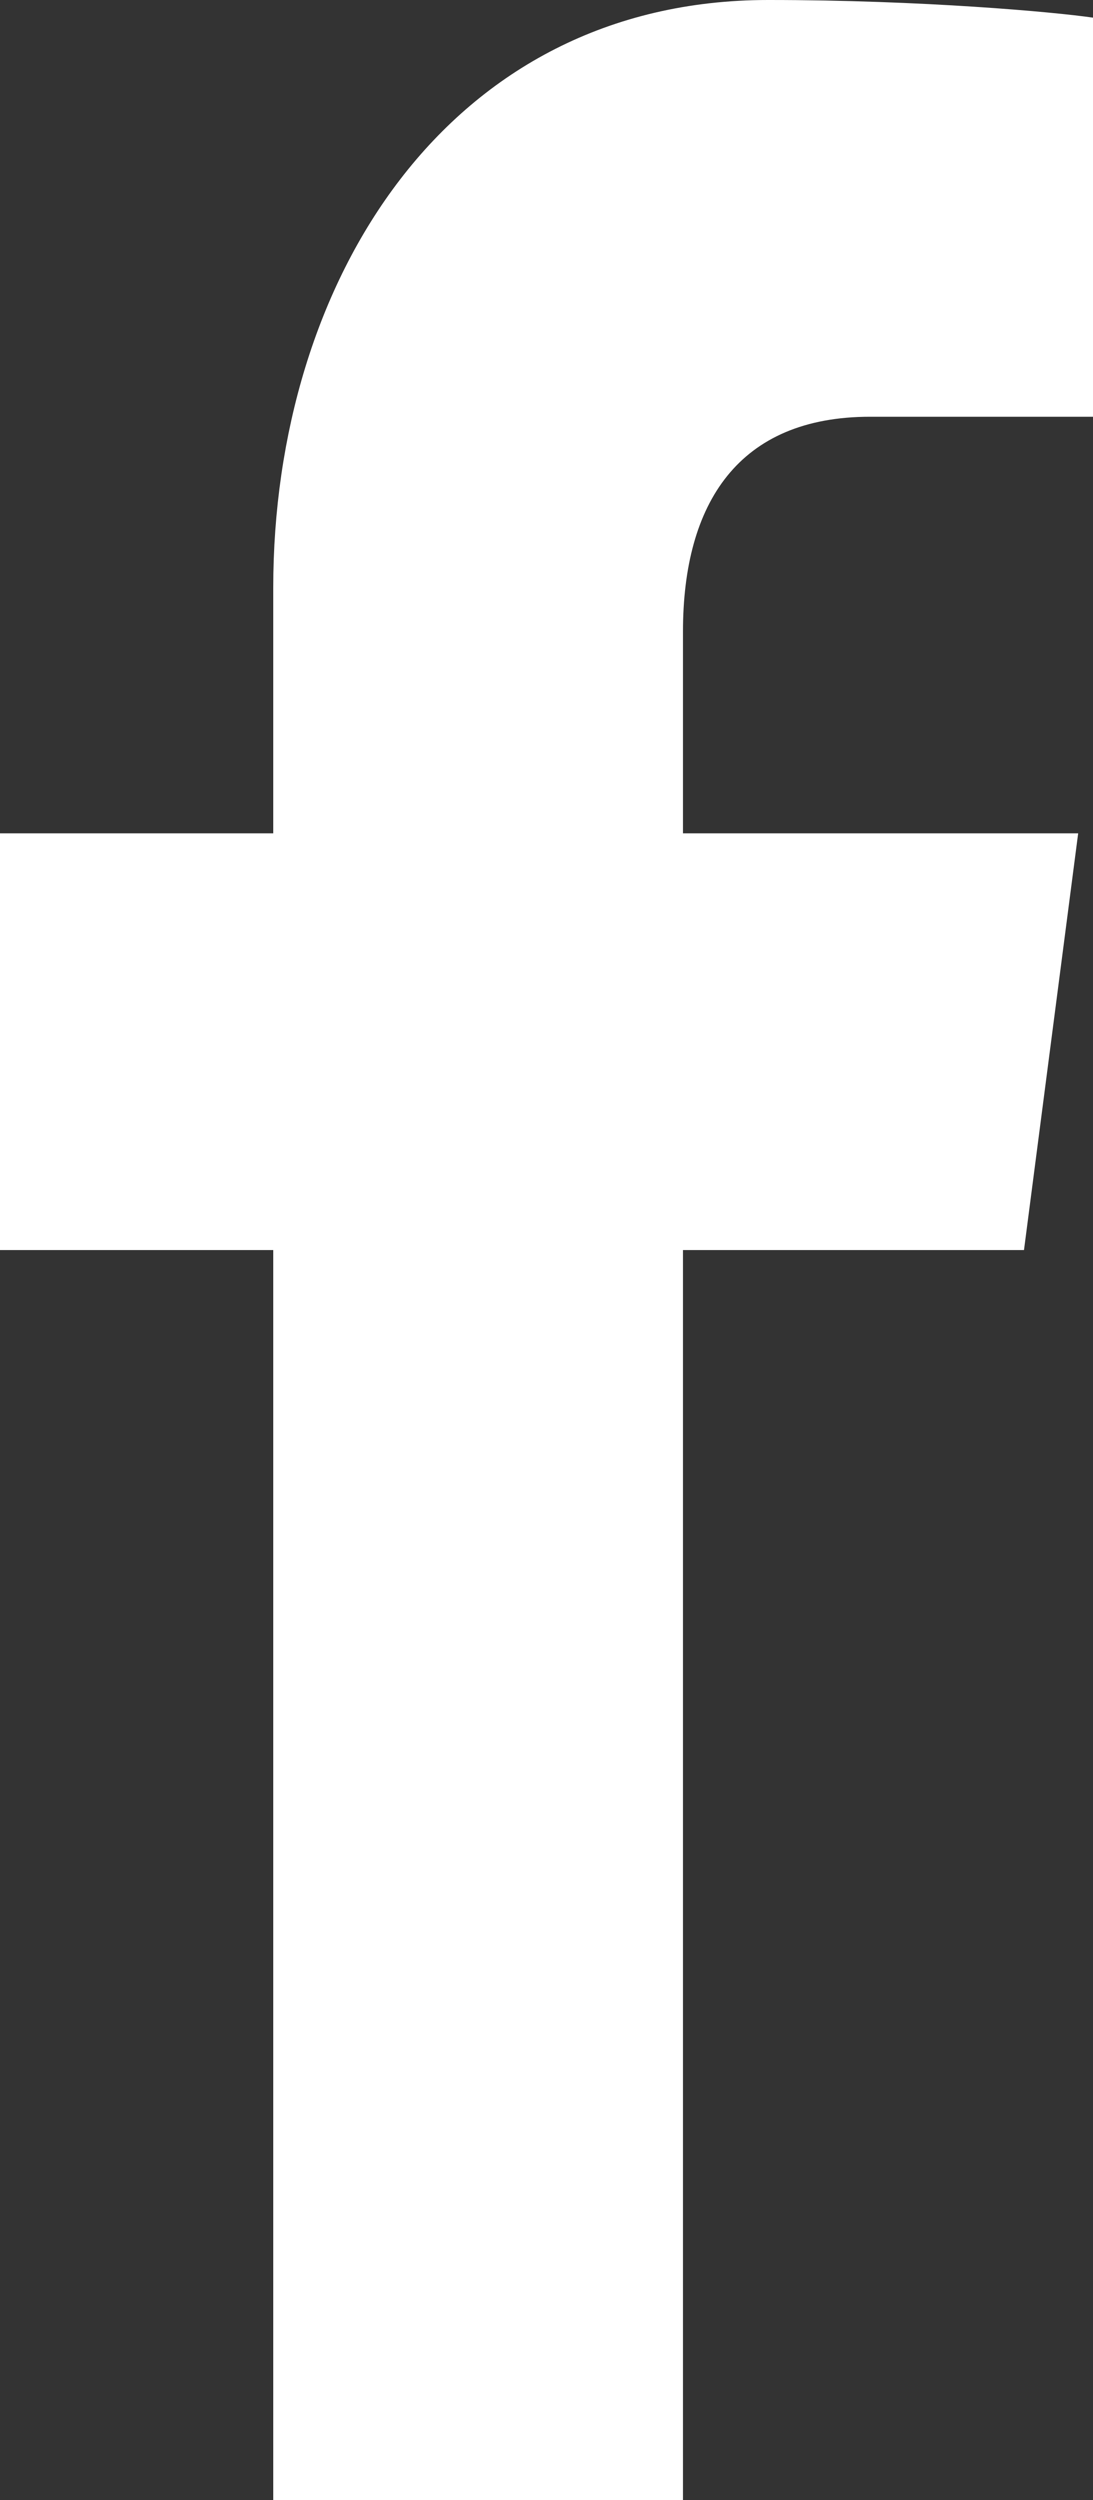<?xml version="1.0" encoding="UTF-8" standalone="no"?>
<svg width="7px" height="16px" viewBox="0 0 7 16" version="1.1" xmlns="http://www.w3.org/2000/svg" xmlns:xlink="http://www.w3.org/1999/xlink">
    <rect x="0" y="0" width="7" height="16" fill="#333333" stroke="none"/>
    <!-- Generator: Sketch 40 (33762) - http://www.bohemiancoding.com/sketch -->
    <title>Fill 3</title>
    <desc>Created with Sketch.</desc>
    <defs></defs>
    <g id="Page-1" stroke="none" stroke-width="1" fill="none" fill-rule="evenodd">
        <g id="Kerastase_UI_Library_00_ICONS_COLORS" transform="translate(-87, -521)" fill="#ffffff">
            <path d="M91.374,537 L91.374,529 L93.558,529 L93.905,526.333 L91.374,526.333 L91.374,525.042 C91.374,524.219 91.73,523.667 92.573,523.667 L94,523.667 L94,521.113 C93.754,521.077 92.906,521 91.92,521 C89.863,521 88.75,522.806 88.75,524.76 L88.75,526.333 L87,526.333 L87,529 L88.75,529 L88.75,537 L91.374,537 Z" id="Fill-3"></path>
        </g>
    </g>
</svg>